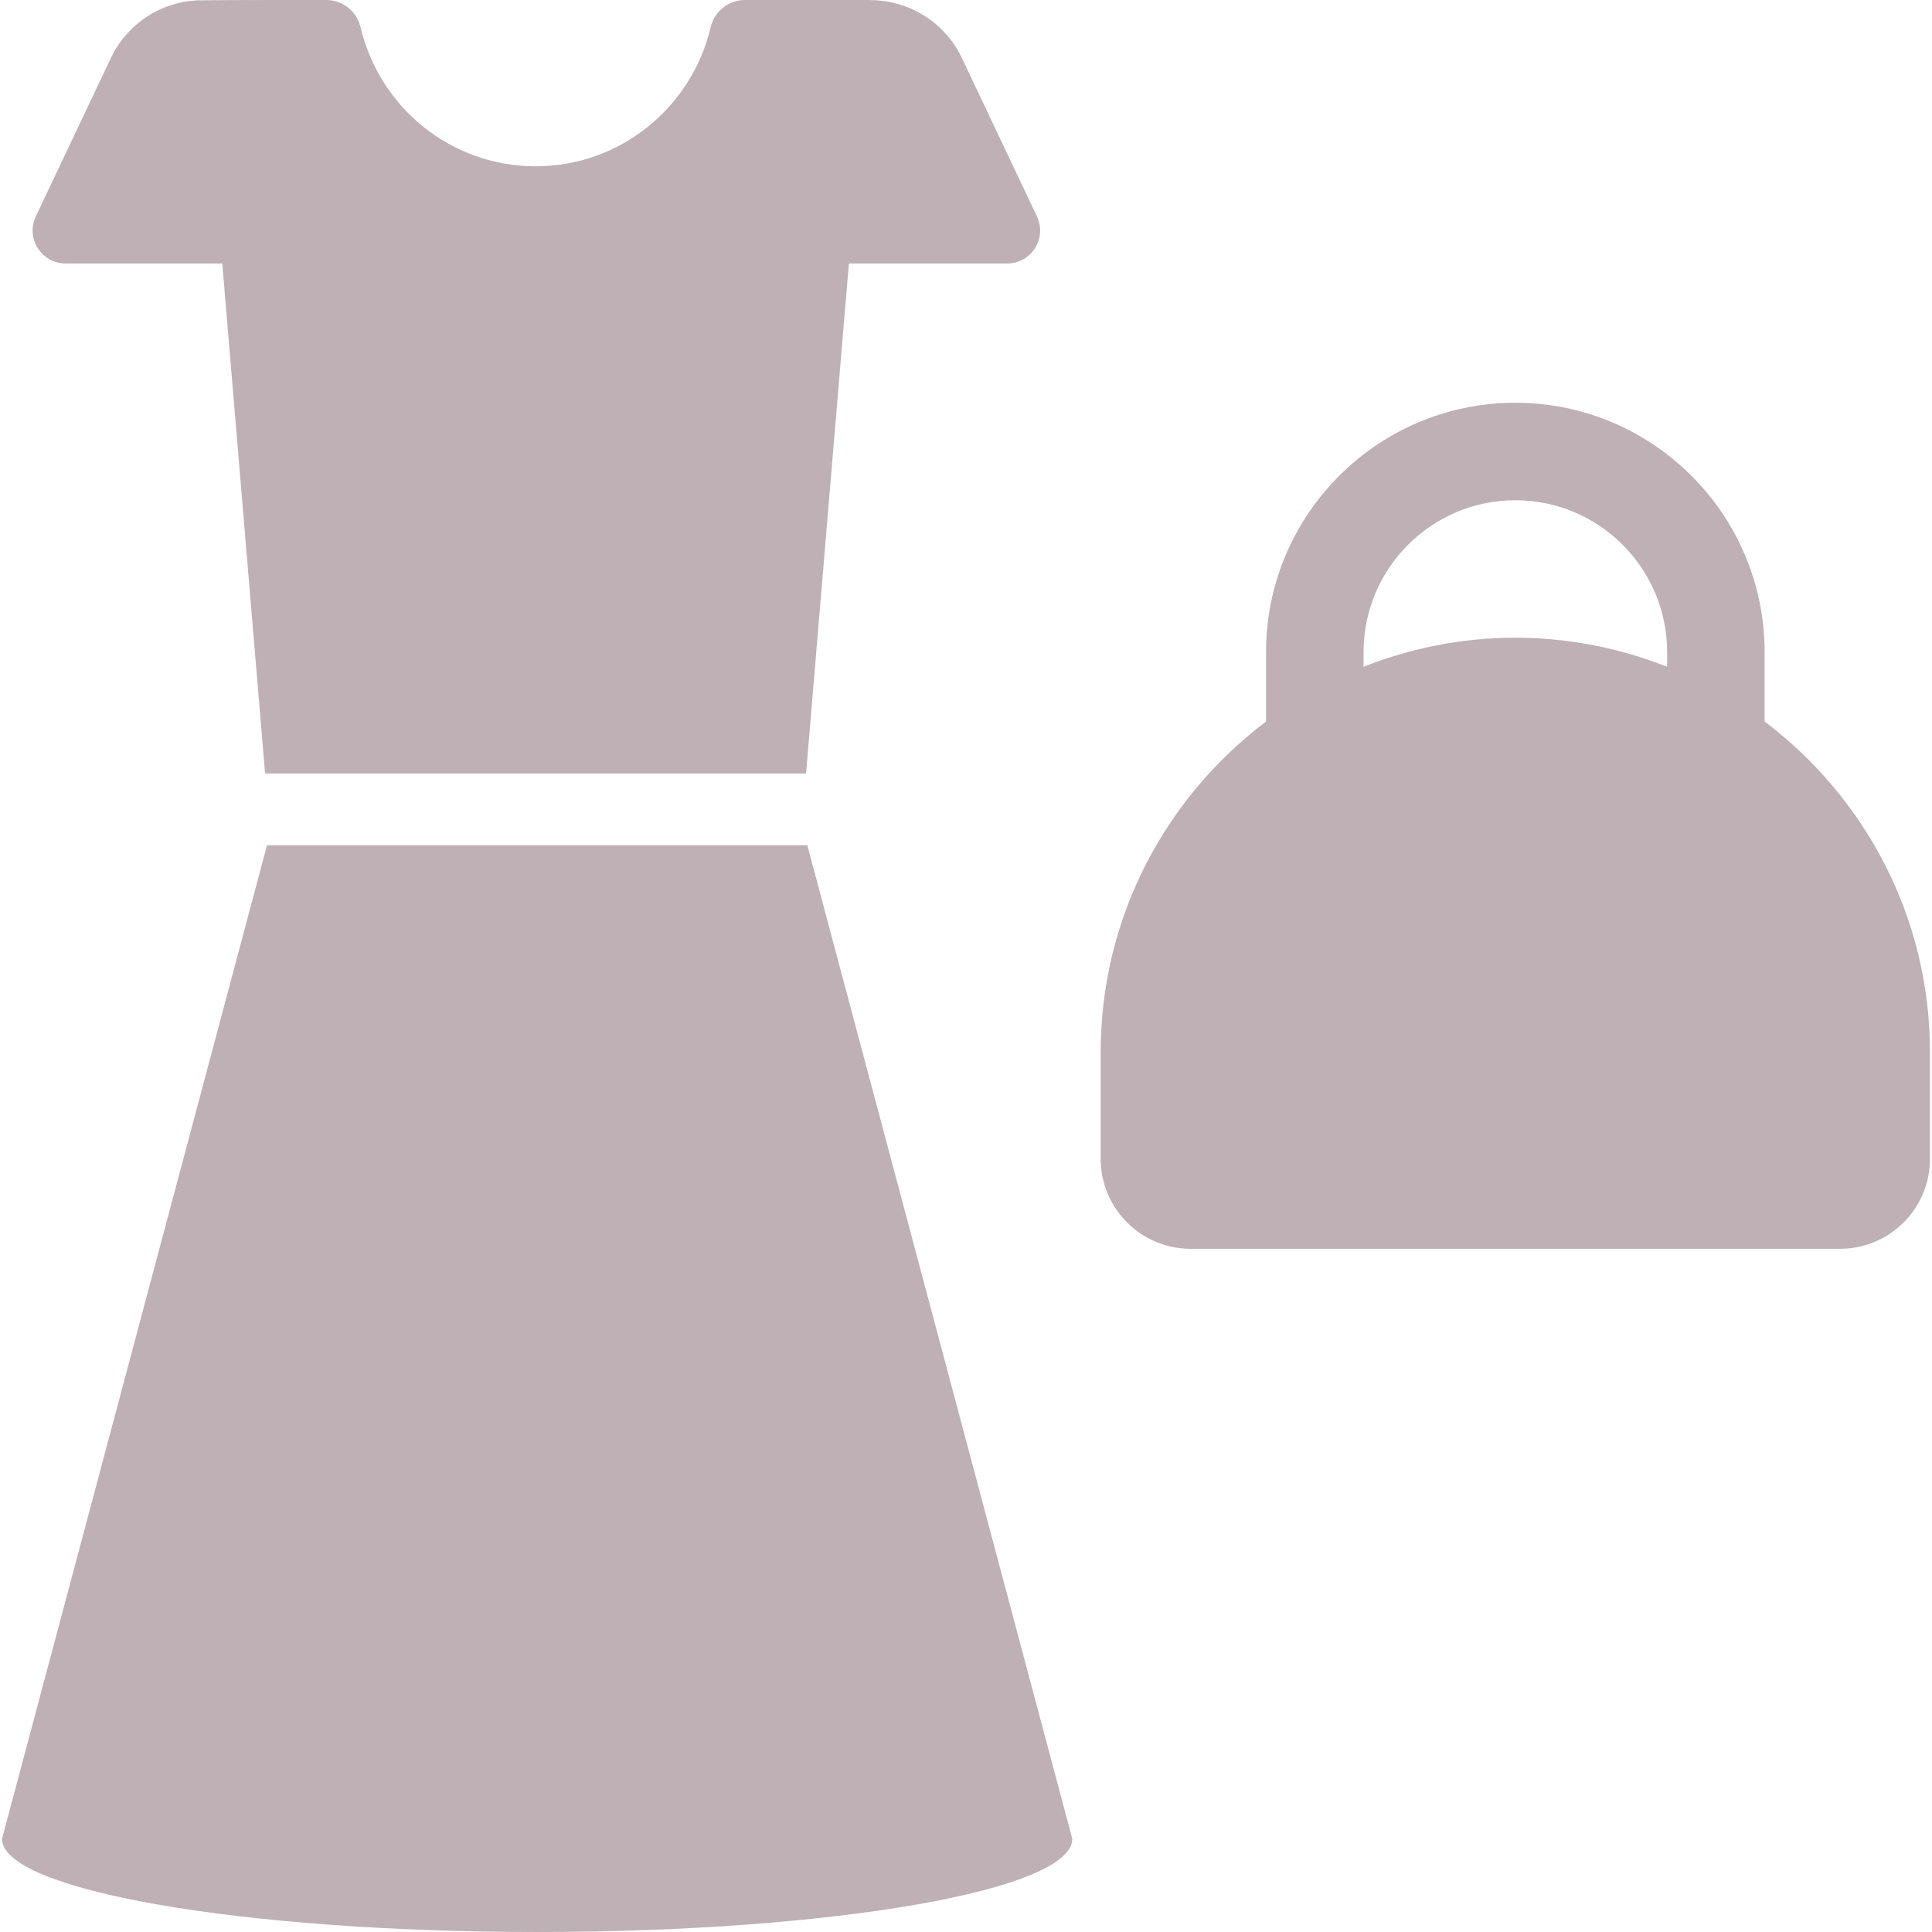 <?xml version="1.0" encoding="UTF-8"?> <!-- Generator: Adobe Illustrator 16.0.0, SVG Export Plug-In . SVG Version: 6.00 Build 0) --> <svg xmlns="http://www.w3.org/2000/svg" xmlns:xlink="http://www.w3.org/1999/xlink" id="Capa_1" x="0px" y="0px" width="512px" height="512px" viewBox="0 0 483.546 483.547" style="enable-background:new 0 0 483.546 483.547;" xml:space="preserve"> <g> <g> <g> <path d="M66.825,211.547L0.507,460.232c0,12.881,59.963,23.314,133.933,23.314c73.974,0,133.937-10.435,133.937-23.314 L202.06,211.546L66.825,211.547L66.825,211.547z" fill="#beb0b5"></path> <path d="M16.438,65.953h39.197l10.712,127.629h135.396l10.717-127.629h39.589c2.836,0,5.473-1.447,6.99-3.844 c1.518-2.385,1.699-5.401,0.485-7.958l-18.786-39.633c-4.169-8.798-13.019-14.407-22.746-14.485V0.001h-0.224h-27.351h-3.954 c-4.099,0-7.649,2.813-8.594,6.797c-4.703,19.935-22.453,34.82-43.818,34.82c-21.362,0-39.115-14.886-43.814-34.82 c-0.945-3.985-4.495-6.797-8.594-6.797h-3.574c0,0-20.977-0.016-27.967,0.079c-9.567,0.145-18.231,5.766-22.346,14.438 L8.964,54.15c-1.216,2.558-1.032,5.574,0.486,7.958C10.965,64.505,13.605,65.953,16.438,65.953z" fill="#beb0b5"></path> <path d="M441.652,180.586v-17.392c0-34.404-27.989-62.395-62.387-62.395c-34.404,0-62.391,27.991-62.391,62.395v17.392 c-25.092,18.934-41.392,48.925-41.392,82.776v26.685c0,12.422,10.082,22.507,22.521,22.507h162.52 c12.435,0,22.517-10.084,22.517-22.507v-26.669C483.039,229.512,466.75,199.536,441.652,180.586z M341.273,163.195 c0-20.95,17.043-37.993,37.994-37.993c20.941,0,37.988,17.043,37.988,37.993v3.687c-11.779-4.64-24.566-7.276-37.996-7.276 c-13.424,0-26.211,2.636-37.986,7.276V163.195z" fill="#beb0b5"></path> </g> </g> </g> <g> </g> <g> </g> <g> </g> <g> </g> <g> </g> <g> </g> <g> </g> <g> </g> <g> </g> <g> </g> <g> </g> <g> </g> <g> </g> <g> </g> <g> </g> </svg> 